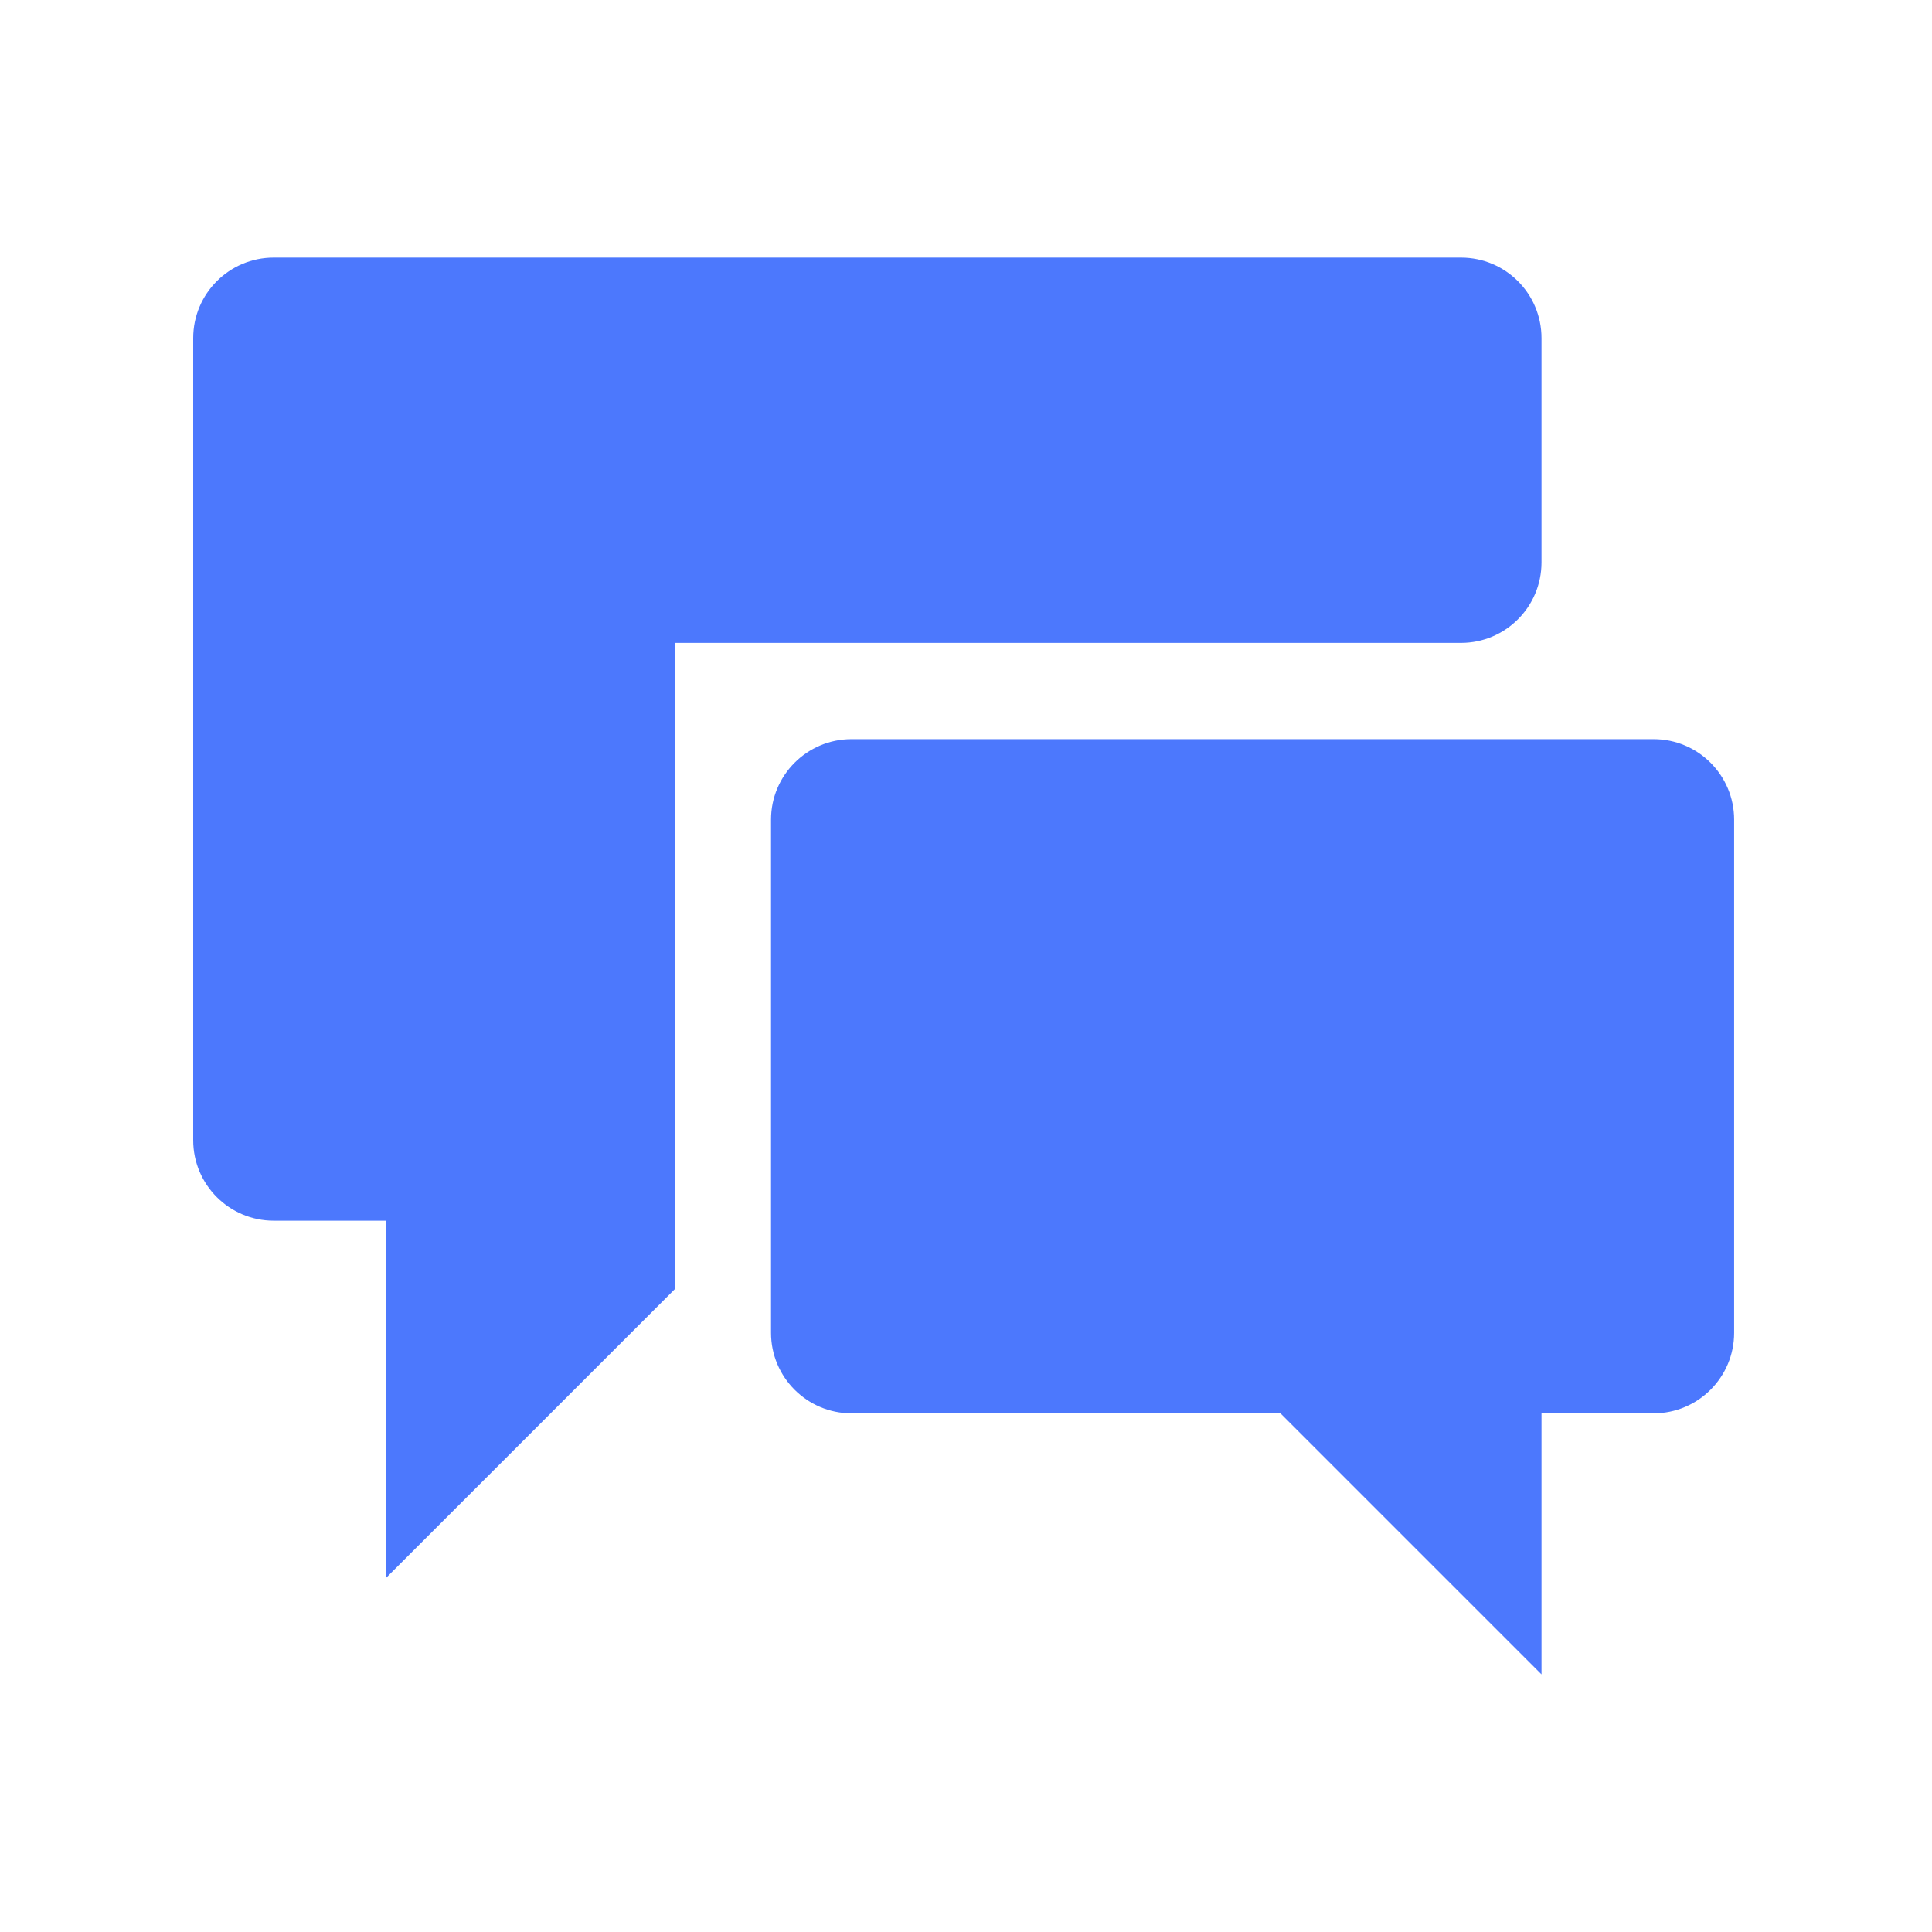 <svg width="24" height="24" viewBox="0 0 24 24" fill="none" xmlns="http://www.w3.org/2000/svg">
    <path d="M18.149 3.2C18.702 3.2 19.149 3.648 19.149 4.2V6.986C19.149 7.538 18.702 7.986 18.149 7.986H8.382V16.015L4.793 19.604V15.164H3.4C2.848 15.164 2.4 14.716 2.4 14.164V4.2C2.4 3.648 2.848 3.2 3.4 3.2H18.149ZM9.578 10.182C9.578 9.63 10.026 9.182 10.578 9.182H20.542C21.094 9.182 21.542 9.63 21.542 10.182V16.557C21.542 17.109 21.094 17.557 20.542 17.557H19.149V20.8L15.906 17.557H10.578C10.026 17.557 9.578 17.109 9.578 16.557V10.182Z" fill="#4C78FD"/>
</svg>
